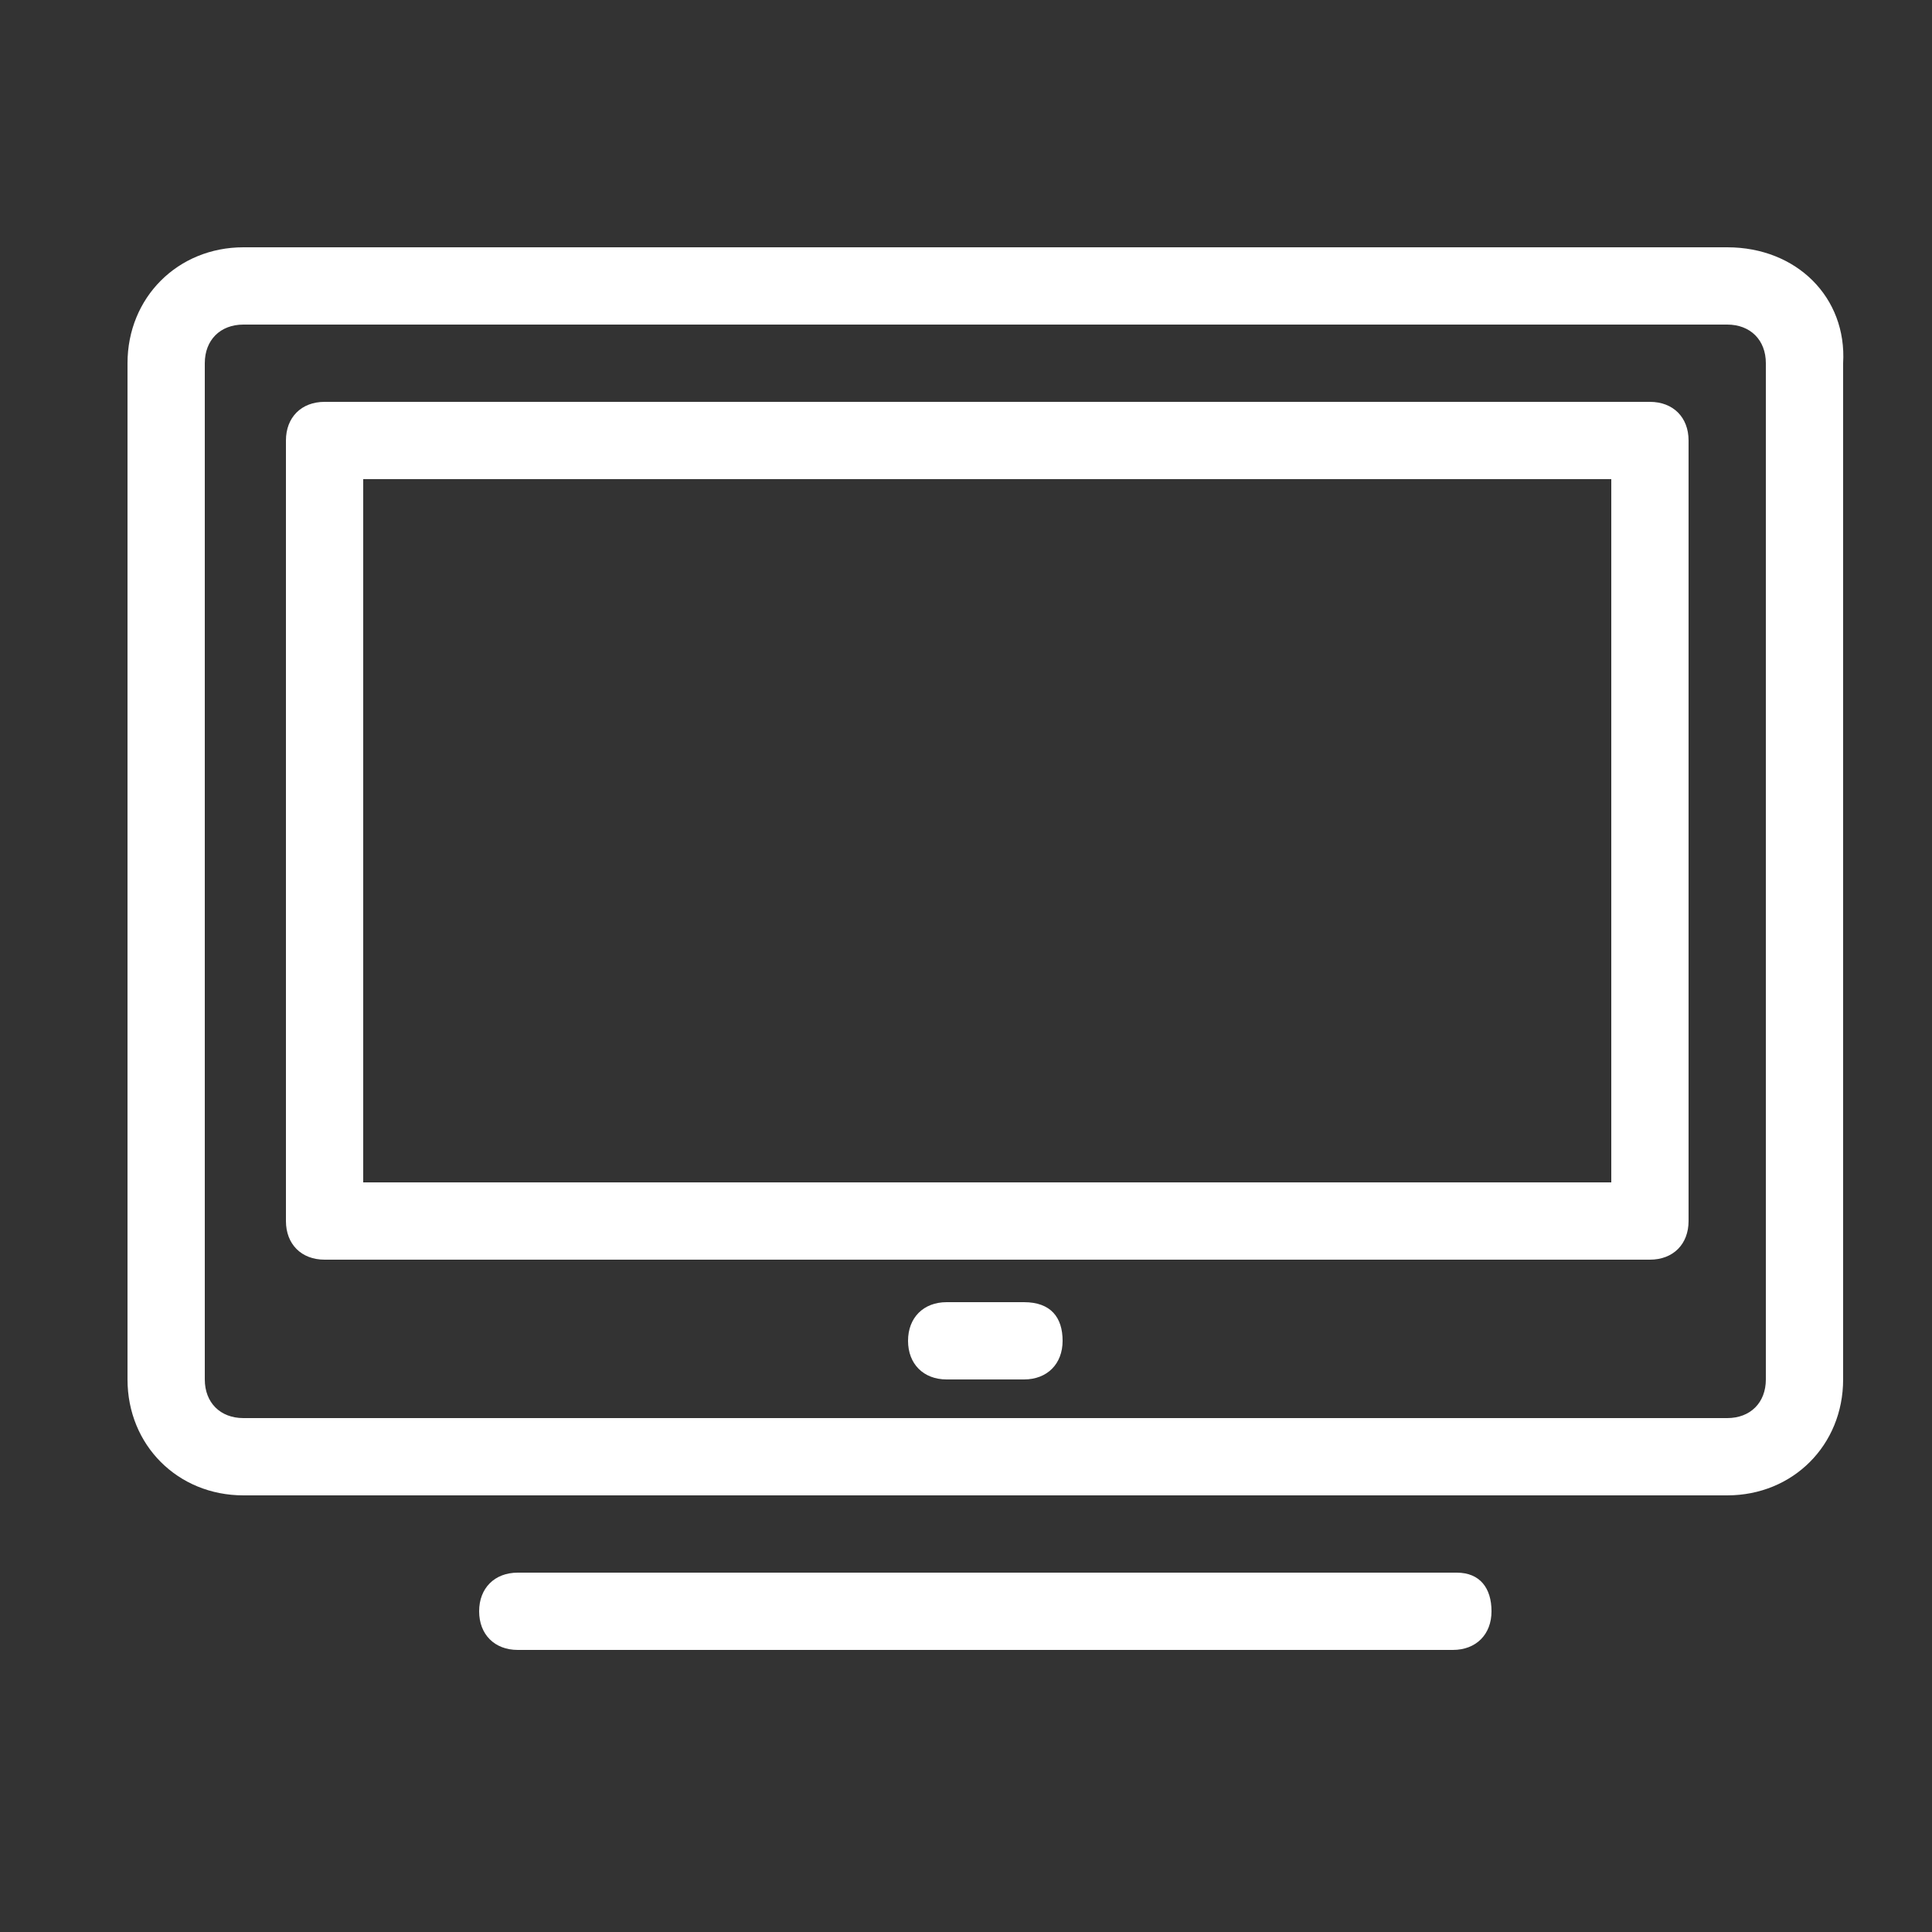 <?xml version="1.0" encoding="UTF-8"?> <!-- Generator: Adobe Illustrator 24.1.0, SVG Export Plug-In . SVG Version: 6.00 Build 0) --> <svg xmlns:sketch="http://www.bohemiancoding.com/sketch/ns" xmlns="http://www.w3.org/2000/svg" xmlns:xlink="http://www.w3.org/1999/xlink" id="Layer_1" x="0px" y="0px" viewBox="0 0 50 50" style="enable-background:new 0 0 50 50;" xml:space="preserve"><rect x="0" y="0" width="50" height="50" fill="#333333" stroke="none"/> <style type="text/css"> .st0{display:none;} .st1{display:inline;} .st2{fill:#FFFFFF;fill-opacity:0;} .st3{fill:none;stroke:#000000;stroke-width:2;stroke-linecap:round;stroke-linejoin:round;stroke-miterlimit:10;} .st4{fill:none;stroke:#000000;stroke-width:2;stroke-linecap:round;stroke-linejoin:round;stroke-miterlimit:10;} .st5{display:none;fill:none;stroke:#000000;stroke-width:2;stroke-linecap:round;stroke-linejoin:round;stroke-miterlimit:10;} .st6{fill:none;stroke:#000000;stroke-width:2;stroke-miterlimit:10;} .st7{display:inline;fill:none;stroke:#000000;stroke-width:2;stroke-miterlimit:10;} .st8{display:inline;fill:none;stroke:#000000;stroke-width:2;stroke-linecap:round;stroke-linejoin:round;stroke-miterlimit:10;} .st9{display:none;fill:none;stroke:#000000;stroke-width:2;stroke-miterlimit:10;} .st10{display:inline;stroke:#000000;stroke-width:0.5;stroke-miterlimit:10;} .st11{fill:#FFFFFF;} </style> <desc>Created with Sketch.</desc> <g id="Welcome" sketch:type="MSPage" class="st0"> <g id="Group-43" sketch:type="MSLayerGroup" class="st1"> <rect id="Rectangle-695" y="0" sketch:type="MSShapeGroup" class="st2" width="50" height="50"> </rect> <path id="Shape" sketch:type="MSShapeGroup" d="M49,22h-7V1c0-0.6-0.4-1-1-1H1C0.4,0,0,0.4,0,1v32c0,0.6,0.4,1,1,1h7v7 c0,0.4,0.2,0.7,0.5,0.9C8.7,42,8.8,42,9,42s0.4-0.1,0.6-0.2L21.3,34H22v7c0,0.6,0.4,1,1,1h5.7l11.7,7.8c0.2,0.1,0.4,0.2,0.6,0.2 c0.2,0,0.3,0,0.5-0.1c0.3-0.2,0.5-0.5,0.5-0.9v-7h7c0.6,0,1-0.4,1-1V23C50,22.4,49.6,22,49,22L49,22z M21,32 c-0.2,0-0.4,0.1-0.6,0.2l-10.4,7V33c0-0.6-0.4-1-1-1H2V2h38v30H21L21,32z M48,40h-7c-0.6,0-1,0.4-1,1v6.1l-10.4-7 c-0.2,0-0.4-0.1-0.6-0.1h-5v-6h17c0.6,0,1-0.4,1-1v-9h6V40L48,40z"></path> </g> </g> <g class="st0"> <g class="st1"> <ellipse class="st3" cx="16.4" cy="10" rx="14.9" ry="6"></ellipse> <path class="st3" d="M24.2,24.3c-2.3,0.6-4.9,0.9-7.7,0.9c-8.2,0-14.9-2.7-14.9-6"></path> <line class="st3" x1="31.3" y1="10" x2="31.3" y2="16.3"></line> <line class="st3" x1="1.5" y1="10" x2="1.5" y2="18.9"></line> </g> <g class="st1"> <path class="st3" d="M26.2,33.2c-2.6,1-5.9,1.6-9.7,1.6c-8.2,0-14.9-2.7-14.9-6"></path> <path class="st3" d="M31.3,28.4"></path> <line class="st3" x1="1.5" y1="19.5" x2="1.5" y2="28.4"></line> </g> <g class="st1"> <path class="st3" d="M30.1,40.6c-2.3,2.2-7.6,3.7-13.7,3.7c-8.2,0-14.9-2.7-14.9-6"></path> <line class="st3" x1="1.5" y1="29.2" x2="1.5" y2="38"></line> </g> <g class="st1"> <path class="st3" d="M34.6,14.9l-8.1,3.6l-0.3,0.1c-3,1.4-2.8,8.6,0.6,16.1s8.5,12.5,11.6,11.2l0.3-0.1l8.1-3.6"></path> <ellipse transform="matrix(0.913 -0.408 0.408 0.913 -8.085 19.071)" class="st4" cx="40.7" cy="28.5" rx="6" ry="14.9"></ellipse> </g> </g> <path class="st5" d="M14.7,6.4c1.5,0.6,2.4,1.5,2.4,2.5s-0.9,1.9-2.3,2.5H1.4v13.5l0,0c0.6,1.4,1.5,2.3,2.5,2.3s1.9-0.9,2.5-2.4l0,0 c0.5-0.8,1.1-1.2,1.8-1.2c1.7,0,3.1,2.9,3.1,6.4s-1.4,6.4-3.1,6.4c-0.7,0-1.3-0.5-1.8-1.3l0,0c-0.6-1.4-1.5-2.3-2.5-2.3 S2,33.7,1.4,35.2l0,0v13.3h13.5c1.4-0.6,2.3-1.5,2.3-2.5s-1-1.9-2.4-2.5l0,0c-0.7-0.5-1.2-1.1-1.2-1.8c0-1.7,2.9-3.1,6.4-3.1 s6.4,1.4,6.4,3.1c0,0.7-0.5,1.3-1.3,1.8l0,0c-1.4,0.6-2.3,1.5-2.3,2.5s0.9,1.9,2.4,2.5h13.3V35.1c0.6-1.5,1.5-2.4,2.5-2.4 s2.1,1,2.8,2.4l0,0c0.5,0.8,1.1,1.2,1.8,1.2c1.7,0,3.1-2.9,3.1-6.4s-1.4-6.4-3.1-6.4c-0.6,0-1.2,0.4-1.7,1.1C43.3,26.1,42,27,41,27 s-1.9-0.9-2.5-2.3V11.4h-13h-0.3c-1.5-0.6-2.4-1.5-2.4-2.5s0.9-1.8,2.3-2.5l0,0c0.8-0.5,1.3-1.2,1.3-1.9c0-1.7-2.9-3.1-6.4-3.1 s-6.4,1.4-6.4,3.1C13.5,5.2,14,5.8,14.7,6.4L14.7,6.4z"></path> <g class="st0"> <g class="st1"> <polyline class="st6" points="44.9,20.3 44.9,49.1 5,49.1 5,20.3 "></polyline> <rect x="1.5" y="9.2" class="st6" width="46.9" height="11.1"></rect> </g> <line class="st7" x1="24.9" y1="9.2" x2="24.9" y2="49.1"></line> <path class="st7" d="M15.3,9.2C13,7,12.2,4.1,13.5,2.5c1.4-1.9,5-1.5,8,0.8c2.1,1.6,3.4,3.8,3.4,5.6"></path> <path class="st7" d="M34.6,9.2c2.3-2.2,3.1-5.1,1.9-6.7c-1.4-1.9-5-1.5-8,0.8C26.3,5,25,7.4,25.1,9.2"></path> </g> <g class="st0"> <ellipse class="st8" cx="25.3" cy="39.9" rx="3.6" ry="3.6"></ellipse> <path class="st8" d="M14.2,31c2.5-3.4,6.6-5.6,11.1-5.6c4.4,0,8.3,2,10.8,5.2"></path> <path class="st8" d="M7.4,24.5c4.3-5.2,10.7-8.5,17.9-8.5c7,0,13.3,3.1,17.6,8"></path> <path class="st8" d="M1.5,18.5C7.3,11.9,15.8,7.7,25.3,7.7c9.3,0,17.7,4.1,23.5,10.5"></path> </g> <g class="st0"> <g class="st1"> <rect x="2.6" y="10.7" class="st6" width="45.3" height="28.9"></rect> </g> <g class="st1"> <polyline class="st6" points="2.6,10.7 25.2,31.4 47.9,10.7 "></polyline> <line class="st6" x1="32" y1="25.1" x2="47.9" y2="39.6"></line> <line class="st6" x1="2.6" y1="39.6" x2="18.2" y2="25.2"></line> </g> </g> <path class="st9" d="M23.8,5.2l-5.9,12L4.7,19.1c-1.2,0.2-1.6,1.6-0.8,2.4l9.5,9.3L11.2,44c-0.2,1.1,1,2,2,1.5l12.1-6.1l11.5,6.1 c1,0.5,2.2-0.3,2-1.5l-2.3-13.1l9.5-9.3c0.8-0.8,0.4-2.2-0.8-2.4L32,17.3l-5.9-12C25.8,4.2,24.3,4.2,23.8,5.2z"></path> <g class="st0"> <rect x="8.7" y="9.6" class="st8" width="31.4" height="24.5"></rect> <line class="st8" x1="24.4" y1="34.2" x2="24.4" y2="45.5"></line> <line class="st8" x1="18.2" y1="34.2" x2="10.1" y2="48.3"></line> <line class="st8" x1="30.5" y1="34.2" x2="38.7" y2="48.3"></line> <polyline class="st8" points="8.7,9.6 8.7,6 40.1,6 40.1,9.6 "></polyline> <line class="st8" x1="24.4" y1="6" x2="24.4" y2="1.4"></line> </g> <g class="st0"> <g class="st1"> <circle class="st6" cx="24.9" cy="25" r="18.9"></circle> <line class="st6" x1="24.6" y1="10.7" x2="24.6" y2="28.6"></line> <line class="st6" x1="24.6" y1="28.6" x2="30.7" y2="22.5"></line> </g> <circle class="st7" cx="24.9" cy="25" r="23.6"></circle> </g> <g class="st0"> <path class="st7" d="M19.4,34.9"></path> <path class="st7" d="M31.6,34.3c0-2.5,1.2-4.8,3-6.4c2.7-2.5,4.4-6,4.4-10c0-8.4-7.6-15-16.3-13.3c-5.5,1.1-9.8,5.7-10.7,11.2 c-0.7,4.8,1.1,9.2,4.3,12.1c1.8,1.6,2.8,3.9,2.9,6.4"></path> <rect x="19.4" y="34.3" class="st7" width="12.2" height="7.5"></rect> <path class="st7" d="M30.2,41.7L30.2,41.7c0,2.1-1.4,3.7-3.1,3.7h-3.3c-1.7,0-3.1-1.7-3.1-3.7l0,0"></path> <path class="st7" d="M23.7,34.3V19.6c0-1-0.8-1.9-1.9-1.9l0,0c-1,0-1.9,0.8-1.9,1.9l0,0c0,1,0.8,1.9,1.9,1.9h7.4 c1,0,1.9-0.8,1.9-1.9l0,0c0-1-0.8-1.9-1.9-1.9l0,0c-1,0-1.9,0.8-1.9,1.9v14.7"></path> </g> <g class="st0"> <path class="st7" d="M35.9,42.8c0-5.3-3.7-9.8-8.7-10.8v-2.7c1.9-0.9,3.2-2.8,3.2-5c0-0.5,0-2.3,0-2.8c0-3.1-2.5-5.5-5.5-5.5 c-3.1,0-5.5,2.5-5.5,5.5c0,0.5,0,2.3,0,2.8c0,2.2,1.3,4,3.1,4.9V32c-4.9,1.1-8.6,5.5-8.6,10.8H35.9z"></path> <path class="st7" d="M30.3,19.8c0.8-0.5,1.7-0.9,2.6-1.1v-2.1c-1.4-0.7-2.3-2.1-2.3-3.7c0-0.4,0-1.7,0-2.1c0-2.3,1.9-4.2,4.2-4.2 S39,8.4,39,10.7c0,0.4,0,1.7,0,2.1c0,1.7-1,3.1-2.4,3.8v2.1c3.8,0.8,6.6,4.2,6.6,8.2H29.6"></path> <path class="st7" d="M19.4,19.7c-0.8-0.5-1.7-0.9-2.6-1.1v-2.1c1.4-0.7,2.4-2.1,2.4-3.8c0-0.4,0-1.7,0-2.1c0-2.3-1.9-4.2-4.2-4.2 s-4.2,1.9-4.2,4.2c0,0.4,0,1.7,0,2.1c0,1.6,1,3,2.3,3.7v2.1c-3.7,0.8-6.5,4.2-6.5,8.2h12.8"></path> </g> <g class="st0"> <path class="st10" d="M44.1,18.6c-0.6-4.2-2.5-8-5.5-11C35,3.9,30.1,1.9,25,1.9s-10,2-13.7,5.7c-7.5,7.5-7.5,19.8,0,27.4l13,13 c0.2,0.2,0.4,0.3,0.6,0.3s0.5-0.1,0.6-0.3l13-13c1.3-1.3,2.4-2.8,3.3-4.5C43.9,26.9,44.7,22.7,44.1,18.6L44.1,18.6z M40.4,29.6 c-0.8,1.5-1.8,2.8-3,4L25,46L12.6,33.7C9.3,30.4,7.5,26,7.5,21.3s1.8-9.1,5.1-12.4S20.3,3.8,25,3.8s9.1,1.8,12.4,5.1 c2.7,2.7,4.4,6.2,5,10C42.8,22.5,42.2,26.4,40.4,29.6L40.4,29.6z"></path> <path class="st10" d="M25,12c-4.3,0-7.8,3.5-7.8,7.8s3.5,7.8,7.8,7.8s7.8-3.5,7.8-7.8S29.3,12,25,12L25,12z M25,25.7 c-3.3,0-6-2.7-6-6s2.7-6,6-6s6,2.7,6,6C30.9,23.1,28.3,25.7,25,25.7z"></path> </g> <g class="st0"> <path class="st1" d="M12.7,21.1c-0.5,0-0.9-0.4-0.9-0.9c0-2.1-0.8-4.1-2.3-5.6S6,12.2,3.9,12.2c-0.5,0-0.9-0.4-0.9-0.9 s0.4-0.9,0.9-0.9C6,10.4,8,9.5,9.5,8s2.3-3.5,2.3-5.6c0-0.5,0.4-0.9,0.9-0.9s0.9,0.4,0.9,0.9c0,2.1,0.8,4.1,2.3,5.6 s3.5,2.3,5.6,2.3c0.5,0,0.9,0.4,0.9,0.9s-0.4,0.9-0.9,0.9c-2.1,0-4.1,0.8-5.6,2.3s-2.3,3.5-2.3,5.6c0,0.2-0.1,0.5-0.3,0.7 C13.2,21,13,21.1,12.7,21.1L12.7,21.1z M8,11.3c2.1,1,3.8,2.6,4.7,4.7c1-2.1,2.6-3.8,4.7-4.7c-2.1-1-3.8-2.6-4.7-4.7 C11.8,8.6,10.1,10.3,8,11.3z"></path> <path class="st1" d="M38.2,30.5c-0.5,0-0.9-0.4-0.9-0.9c0-2.1-0.8-4.1-2.3-5.6s-3.5-2.3-5.6-2.3c-0.5,0-0.9-0.4-0.9-0.9 s0.4-0.9,0.9-0.9c2.1,0,4.1-0.8,5.6-2.3s2.3-3.5,2.3-5.6c0-0.5,0.4-0.9,0.9-0.9s0.9,0.4,0.9,0.9c0,2.1,0.8,4.1,2.3,5.6 s3.5,2.3,5.6,2.3c0.5,0,0.9,0.4,0.9,0.9s-0.4,0.9-0.9,0.9c-2.1,0-4.1,0.8-5.6,2.3s-2.3,3.5-2.3,5.6C39.1,30.1,38.7,30.5,38.2,30.5z M33.5,20.7c2.1,1,3.8,2.6,4.7,4.7c1-2.1,2.7-3.8,4.7-4.7c-2.1-1-3.8-2.6-4.7-4.7C37.3,18.1,35.6,19.7,33.5,20.7z"></path> <path class="st1" d="M18,48.3c-0.5,0-0.9-0.4-0.9-0.9c0-2.1-0.8-4.1-2.3-5.6s-3.5-2.3-5.6-2.3c-0.5,0-0.9-0.4-0.9-0.9 s0.4-0.9,0.9-0.9c2.1,0,4.1-0.8,5.6-2.3s2.3-3.5,2.3-5.6c0-0.5,0.4-0.9,0.9-0.9s0.9,0.4,0.9,0.9c0,2.1,0.8,4.1,2.3,5.6 s3.5,2.3,5.6,2.3c0.5,0,0.9,0.4,0.9,0.9s-0.4,0.9-0.9,0.9c-2.1,0-4.1,0.8-5.6,2.3s-2.3,3.5-2.3,5.6c0,0.2-0.1,0.5-0.3,0.7 C18.5,48.2,18.2,48.3,18,48.3L18,48.3z M13.3,38.5c2.1,1,3.8,2.6,4.7,4.7c1-2.1,2.6-3.8,4.7-4.7c-2.1-1-3.8-2.6-4.7-4.7 C17,35.8,15.3,37.5,13.3,38.5z"></path> </g> <path class="st11" d="M44.7,6.4H6.3c-1.7,0-3,1.3-3,3v26.3c0,1.7,1.3,3,3,3h38.4c1.7,0,3-1.3,3-3V9.4C47.8,7.7,46.5,6.4,44.7,6.4z M45.7,35.7c0,0.6-0.4,1-1,1H6.3c-0.6,0-1-0.4-1-1V9.4c0-0.6,0.4-1,1-1h38.4c0.6,0,1,0.4,1,1V35.7z"></path> <path class="st11" d="M42.7,10.4H8.4c-0.6,0-1,0.4-1,1v20.2c0,0.6,0.4,1,1,1h34.3c0.6,0,1-0.4,1-1V11.4 C43.7,10.8,43.3,10.4,42.7,10.4z M41.7,30.6H9.4V12.4h32.3C41.7,12.4,41.7,30.6,41.7,30.6z"></path> <path class="st11" d="M26.5,33.7h-2c-0.6,0-1,0.4-1,1s0.4,1,1,1h2c0.6,0,1-0.4,1-1S27.2,33.7,26.5,33.7z"></path> <path class="st11" d="M37.7,40.7H13.4c-0.6,0-1,0.4-1,1s0.4,1,1,1h24.2c0.6,0,1-0.4,1-1S38.3,40.7,37.7,40.7z"></path> </svg> 